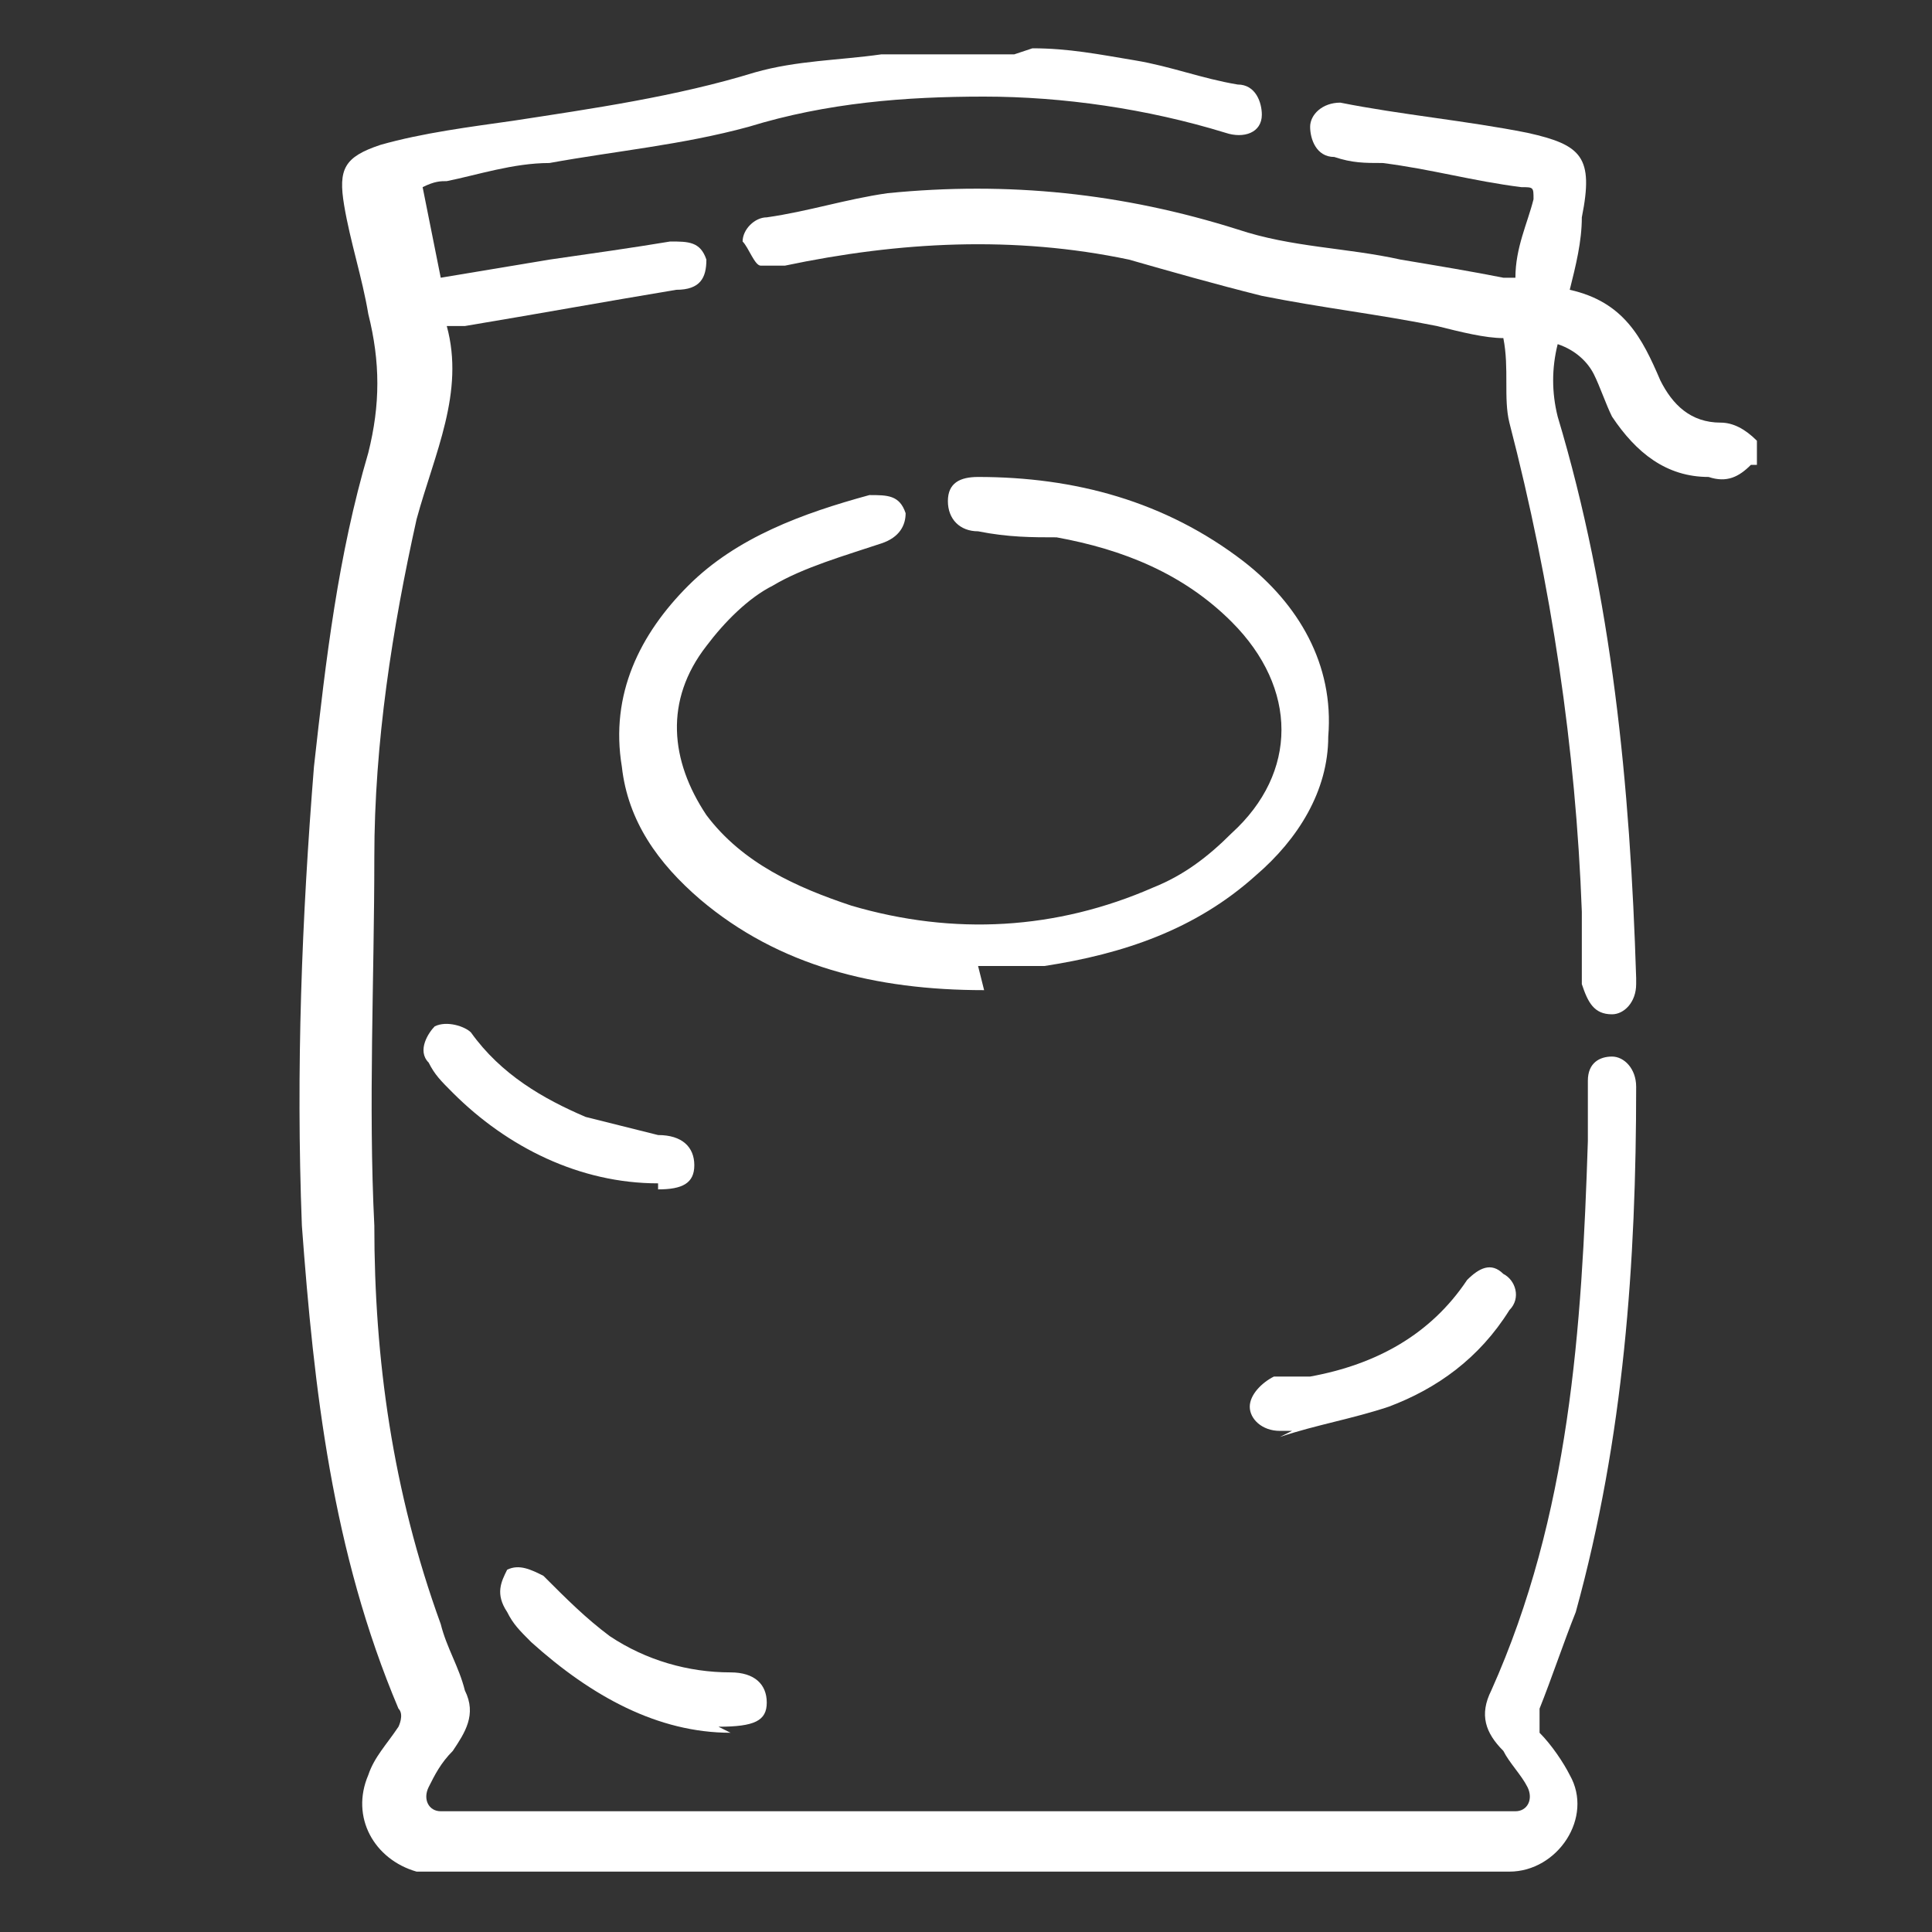 <svg xmlns="http://www.w3.org/2000/svg" id="bold" viewBox="0 0 32 32"><rect x="0" y="0" width="32" height="32" fill="#333333" stroke="none"/><defs><style>      .cls-1 {        fill: #fff;        stroke-width: 0px;      }    </style></defs><g id="Y4Afcu.tif"><g><path class="cls-1" d="M17.1.8c.6,0,1.1.1,1.7.2.6.1,1.1.3,1.7.4.3,0,.4.3.4.5,0,.3-.3.4-.6.3-1.3-.4-2.7-.6-4-.6-1.3,0-2.6.1-3.9.5-1.1.3-2.2.4-3.3.6-.6,0-1.2.2-1.7.3-.1,0-.2,0-.4.1.1.5.2,1,.3,1.5.6-.1,1.2-.2,1.8-.3.7-.1,1.4-.2,2-.3.3,0,.5,0,.6.3,0,.3-.1.5-.5.5-1.2.2-2.3.4-3.5.6,0,0-.2,0-.3,0,.3,1.1-.2,2.1-.5,3.2-.4,1.8-.7,3.7-.7,5.6,0,2-.1,4.1,0,6.1,0,2.2.3,4.4,1.1,6.6.1.4.3.7.4,1.1.2.4,0,.7-.2,1-.2.2-.3.4-.4.6-.1.2,0,.4.2.4,0,0,.1,0,.2,0,5.8,0,11.6,0,17.4,0,0,0,.2,0,.2,0,.2,0,.3-.2.2-.4-.1-.2-.3-.4-.4-.6-.3-.3-.4-.6-.2-1,1.3-2.9,1.5-6,1.6-9.1,0-.3,0-.7,0-1,0-.3.2-.4.4-.4.2,0,.4.2.4.5,0,2.9-.2,5.8-1,8.7-.2.5-.4,1.1-.6,1.6,0,.2,0,.3,0,.4.2.2.4.5.5.7.4.7-.2,1.6-1,1.6,0,0-.1,0-.2,0-5.8,0-11.7,0-17.5,0-.1,0-.3,0-.4,0-.7-.2-1.1-.9-.8-1.6.1-.3.3-.5.5-.8,0,0,.1-.2,0-.3-1.1-2.6-1.4-5.3-1.6-8-.1-2.6,0-5.1.2-7.6.2-1.8.4-3.5.9-5.2.2-.8.2-1.5,0-2.3-.1-.6-.3-1.2-.4-1.8-.1-.6,0-.8.6-1,.7-.2,1.5-.3,2.2-.4,1.3-.2,2.7-.4,4-.8.7-.2,1.4-.2,2.1-.3,0,0,.2,0,.2,0,.7,0,1.3,0,2,0Z"></path><path class="cls-1" d="M29,7.7c-.2.2-.4.3-.7.2-.7,0-1.2-.4-1.6-1-.1-.2-.2-.5-.3-.7-.1-.2-.3-.4-.6-.5-.1.4-.1.8,0,1.2.9,3,1.2,6.1,1.3,9.3,0,0,0,0,0,.1,0,.3-.2.5-.4.5-.3,0-.4-.2-.5-.5,0-.4,0-.8,0-1.2-.1-2.7-.5-5.4-1.2-8.1-.1-.4,0-.9-.1-1.4-.3,0-.7-.1-1.1-.2-1-.2-1.9-.3-2.9-.5-.8-.2-1.5-.4-2.2-.6-1.9-.4-3.8-.3-5.7.1-.1,0-.3,0-.4,0-.1,0-.2-.3-.3-.4,0-.2.2-.4.4-.4.7-.1,1.3-.3,2-.4,2-.2,3.9,0,5.8.6.9.3,1.8.3,2.7.5.6.1,1.2.2,1.7.3,0,0,.2,0,.2,0,0-.5.2-.9.3-1.3,0-.2,0-.2-.2-.2-.8-.1-1.5-.3-2.3-.4-.3,0-.5,0-.8-.1-.3,0-.4-.3-.4-.5,0-.2.2-.4.5-.4,1,.2,2.1.3,3.1.5.9.2,1.1.4.9,1.4,0,.4-.1.8-.2,1.2.9.2,1.2.8,1.5,1.5.2.4.5.7,1,.7.2,0,.4.1.6.3v.4Z"></path><path class="cls-1" d="M16.3,16.4c-1.8,0-3.4-.4-4.7-1.5-.7-.6-1.2-1.3-1.3-2.2-.2-1.2.3-2.2,1.1-3,.8-.8,1.9-1.2,3-1.5.3,0,.5,0,.6.3,0,.2-.1.4-.4.5-.6.2-1.3.4-1.8.7-.4.2-.8.6-1.1,1-.7.9-.6,1.9,0,2.8.6.8,1.5,1.2,2.4,1.5,1.7.5,3.4.4,5-.3.5-.2.9-.5,1.3-.9,1.1-1,1.1-2.4,0-3.5-.8-.8-1.8-1.2-2.9-1.4-.4,0-.8,0-1.3-.1-.3,0-.5-.2-.5-.5,0-.3.2-.4.5-.4,1.6,0,3.1.4,4.4,1.4.9.7,1.5,1.7,1.4,2.9,0,.9-.5,1.7-1.2,2.3-1,.9-2.2,1.3-3.5,1.5-.4,0-.8,0-1.1,0Z"></path><path class="cls-1" d="M10.9,19.6c-1.3,0-2.5-.6-3.4-1.5-.2-.2-.3-.3-.4-.5-.2-.2,0-.5.1-.6.2-.1.5,0,.6.1.5.7,1.2,1.1,1.9,1.4.4.1.8.2,1.2.3.4,0,.6.2.6.5,0,.3-.2.4-.6.4Z"></path><path class="cls-1" d="M21.4,23.7c0,0-.1,0-.2,0-.3,0-.5-.2-.5-.4,0-.2.2-.4.4-.5.2,0,.4,0,.6,0,1.1-.2,2-.7,2.6-1.6.2-.2.4-.3.6-.1.2.1.3.4.1.6-.5.8-1.2,1.3-2,1.6-.6.2-1.2.3-1.8.5,0,0,0,0,0,0Z"></path><path class="cls-1" d="M12.1,28.7c-1.2,0-2.3-.6-3.3-1.5-.2-.2-.3-.3-.4-.5-.2-.3-.1-.5,0-.7.2-.1.4,0,.6.1.4.4.7.7,1.1,1,.6.4,1.3.6,2,.6.4,0,.6.2.6.5,0,.3-.2.4-.8.4Z"></path></g></g></svg>